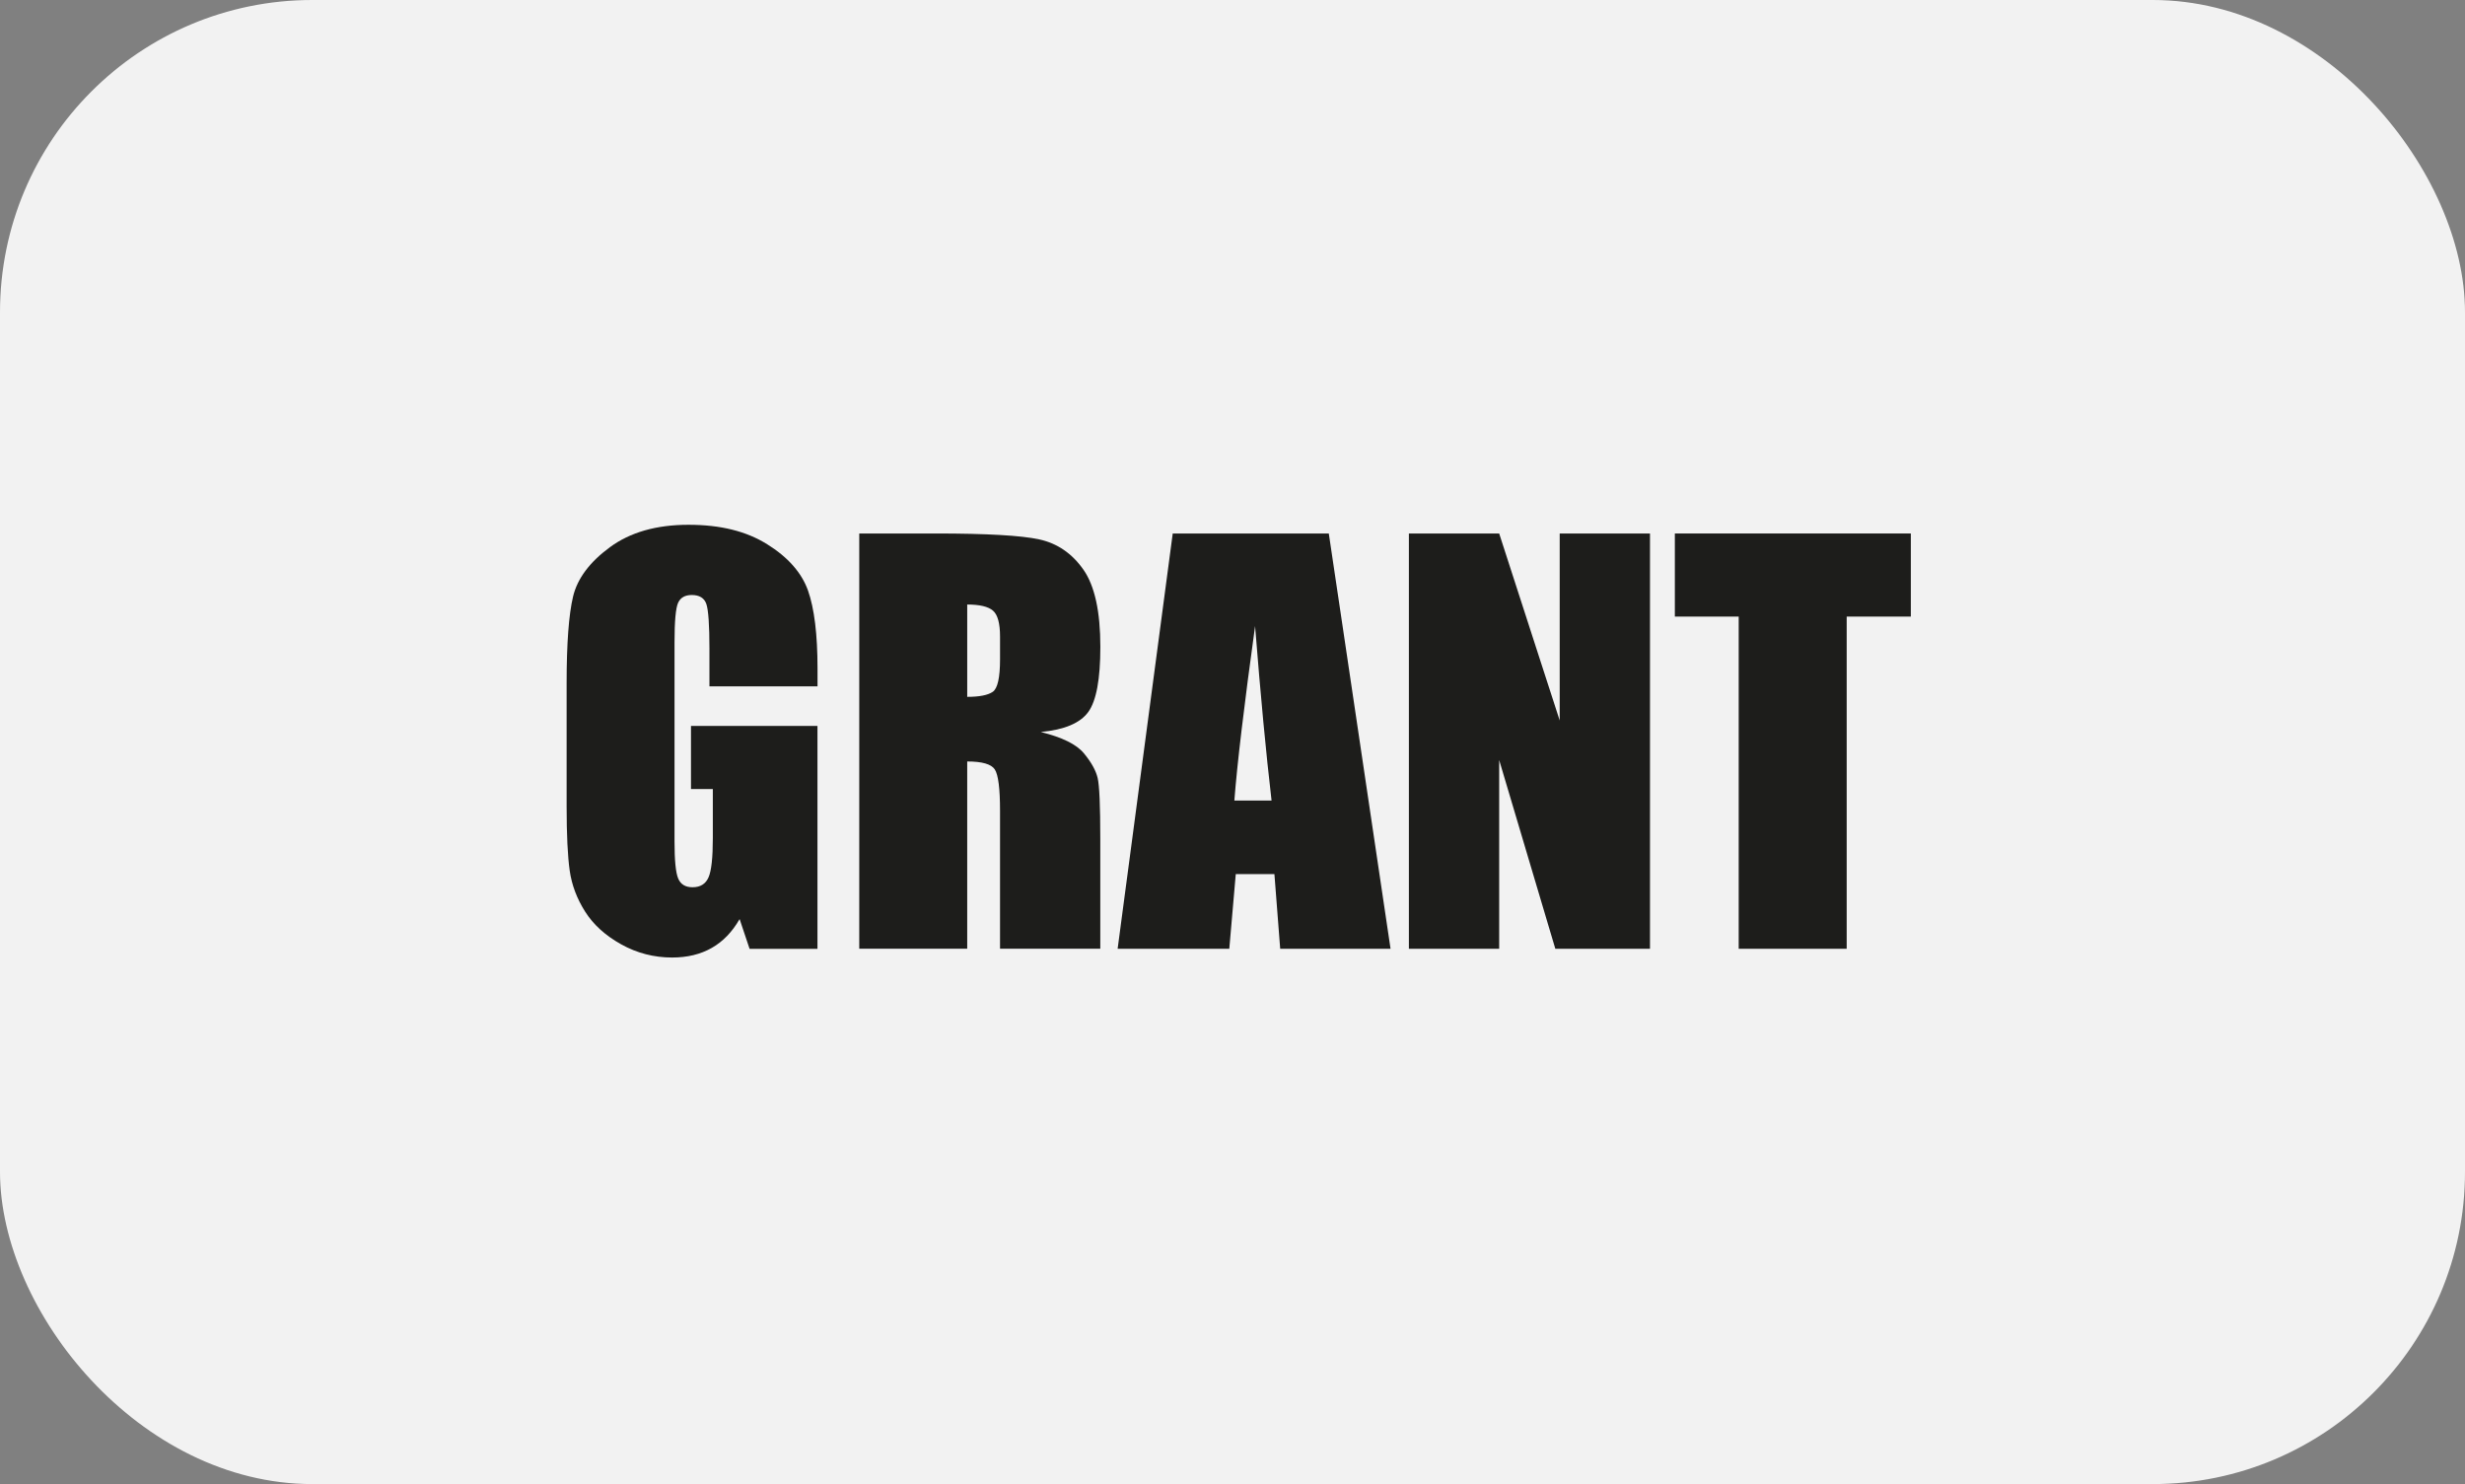 <?xml version="1.0" encoding="UTF-8"?><svg id="b" xmlns="http://www.w3.org/2000/svg" viewBox="0 0 422.34 254.26"><rect x="0" y="0" width="422.34" height="254.26" fill="#808080" stroke="none"/><defs><style>.d{fill:#1d1d1b;}.e{fill:#f2f2f2;}</style></defs><g id="c"><rect class="e" x="0" width="422.34" height="254.26" rx="53.49" ry="53.49"/><path class="d" d="M140.05,117.59h-18.5v-6.46c0-4.07-.18-6.62-.53-7.65-.35-1.03-1.19-1.54-2.5-1.54-1.14,0-1.92.44-2.33,1.32-.41.88-.62,3.14-.62,6.77v34.15c0,3.19.2,5.3.62,6.31.41,1.01,1.23,1.52,2.46,1.52,1.35,0,2.26-.57,2.75-1.71s.73-3.37.73-6.68v-8.44h-3.74v-10.81h21.67v38.19h-11.63l-1.71-5.1c-1.26,2.2-2.85,3.85-4.77,4.94-1.92,1.1-4.19,1.65-6.79,1.65-3.11,0-6.02-.75-8.73-2.26-2.71-1.51-4.77-3.38-6.18-5.6-1.41-2.23-2.29-4.56-2.64-7.01s-.53-6.12-.53-11.01v-21.14c0-6.8.37-11.73,1.1-14.81.73-3.08,2.83-5.9,6.31-8.46,3.47-2.56,7.96-3.85,13.47-3.85s9.92,1.11,13.49,3.34c3.57,2.23,5.9,4.87,6.99,7.93,1.08,3.06,1.63,7.51,1.63,13.34v3.08Z"/><path class="d" d="M147.22,91.4h13.1c8.73,0,14.64.34,17.73,1.01,3.09.67,5.61,2.4,7.56,5.16,1.95,2.77,2.92,7.19,2.92,13.25,0,5.54-.69,9.26-2.07,11.16-1.38,1.9-4.09,3.05-8.13,3.43,3.66.91,6.12,2.12,7.38,3.65,1.26,1.52,2.04,2.92,2.35,4.2s.46,4.78.46,10.52v18.76h-17.18v-23.64c0-3.81-.3-6.17-.9-7.08-.6-.91-2.18-1.36-4.72-1.36v32.08h-18.5v-71.15ZM165.72,103.57v15.82c2.08,0,3.54-.29,4.37-.86s1.25-2.42,1.25-5.56v-3.91c0-2.26-.4-3.74-1.21-4.44-.81-.7-2.28-1.05-4.42-1.05Z"/><path class="d" d="M227.67,91.4l10.58,71.15h-18.91l-.99-12.79h-6.62l-1.11,12.79h-19.13l9.44-71.15h26.74ZM217.86,137.15c-.94-8.06-1.88-18.02-2.82-29.88-1.88,13.62-3.07,23.58-3.55,29.88h6.37Z"/><path class="d" d="M282.7,91.4v71.15h-16.22l-9.62-32.34v32.34h-15.47v-71.15h15.47l10.37,32.04v-32.04h15.47Z"/><path class="d" d="M327.39,91.4v14.24h-10.99v56.91h-18.5v-56.91h-10.94v-14.24h40.43Z"/></g></svg>